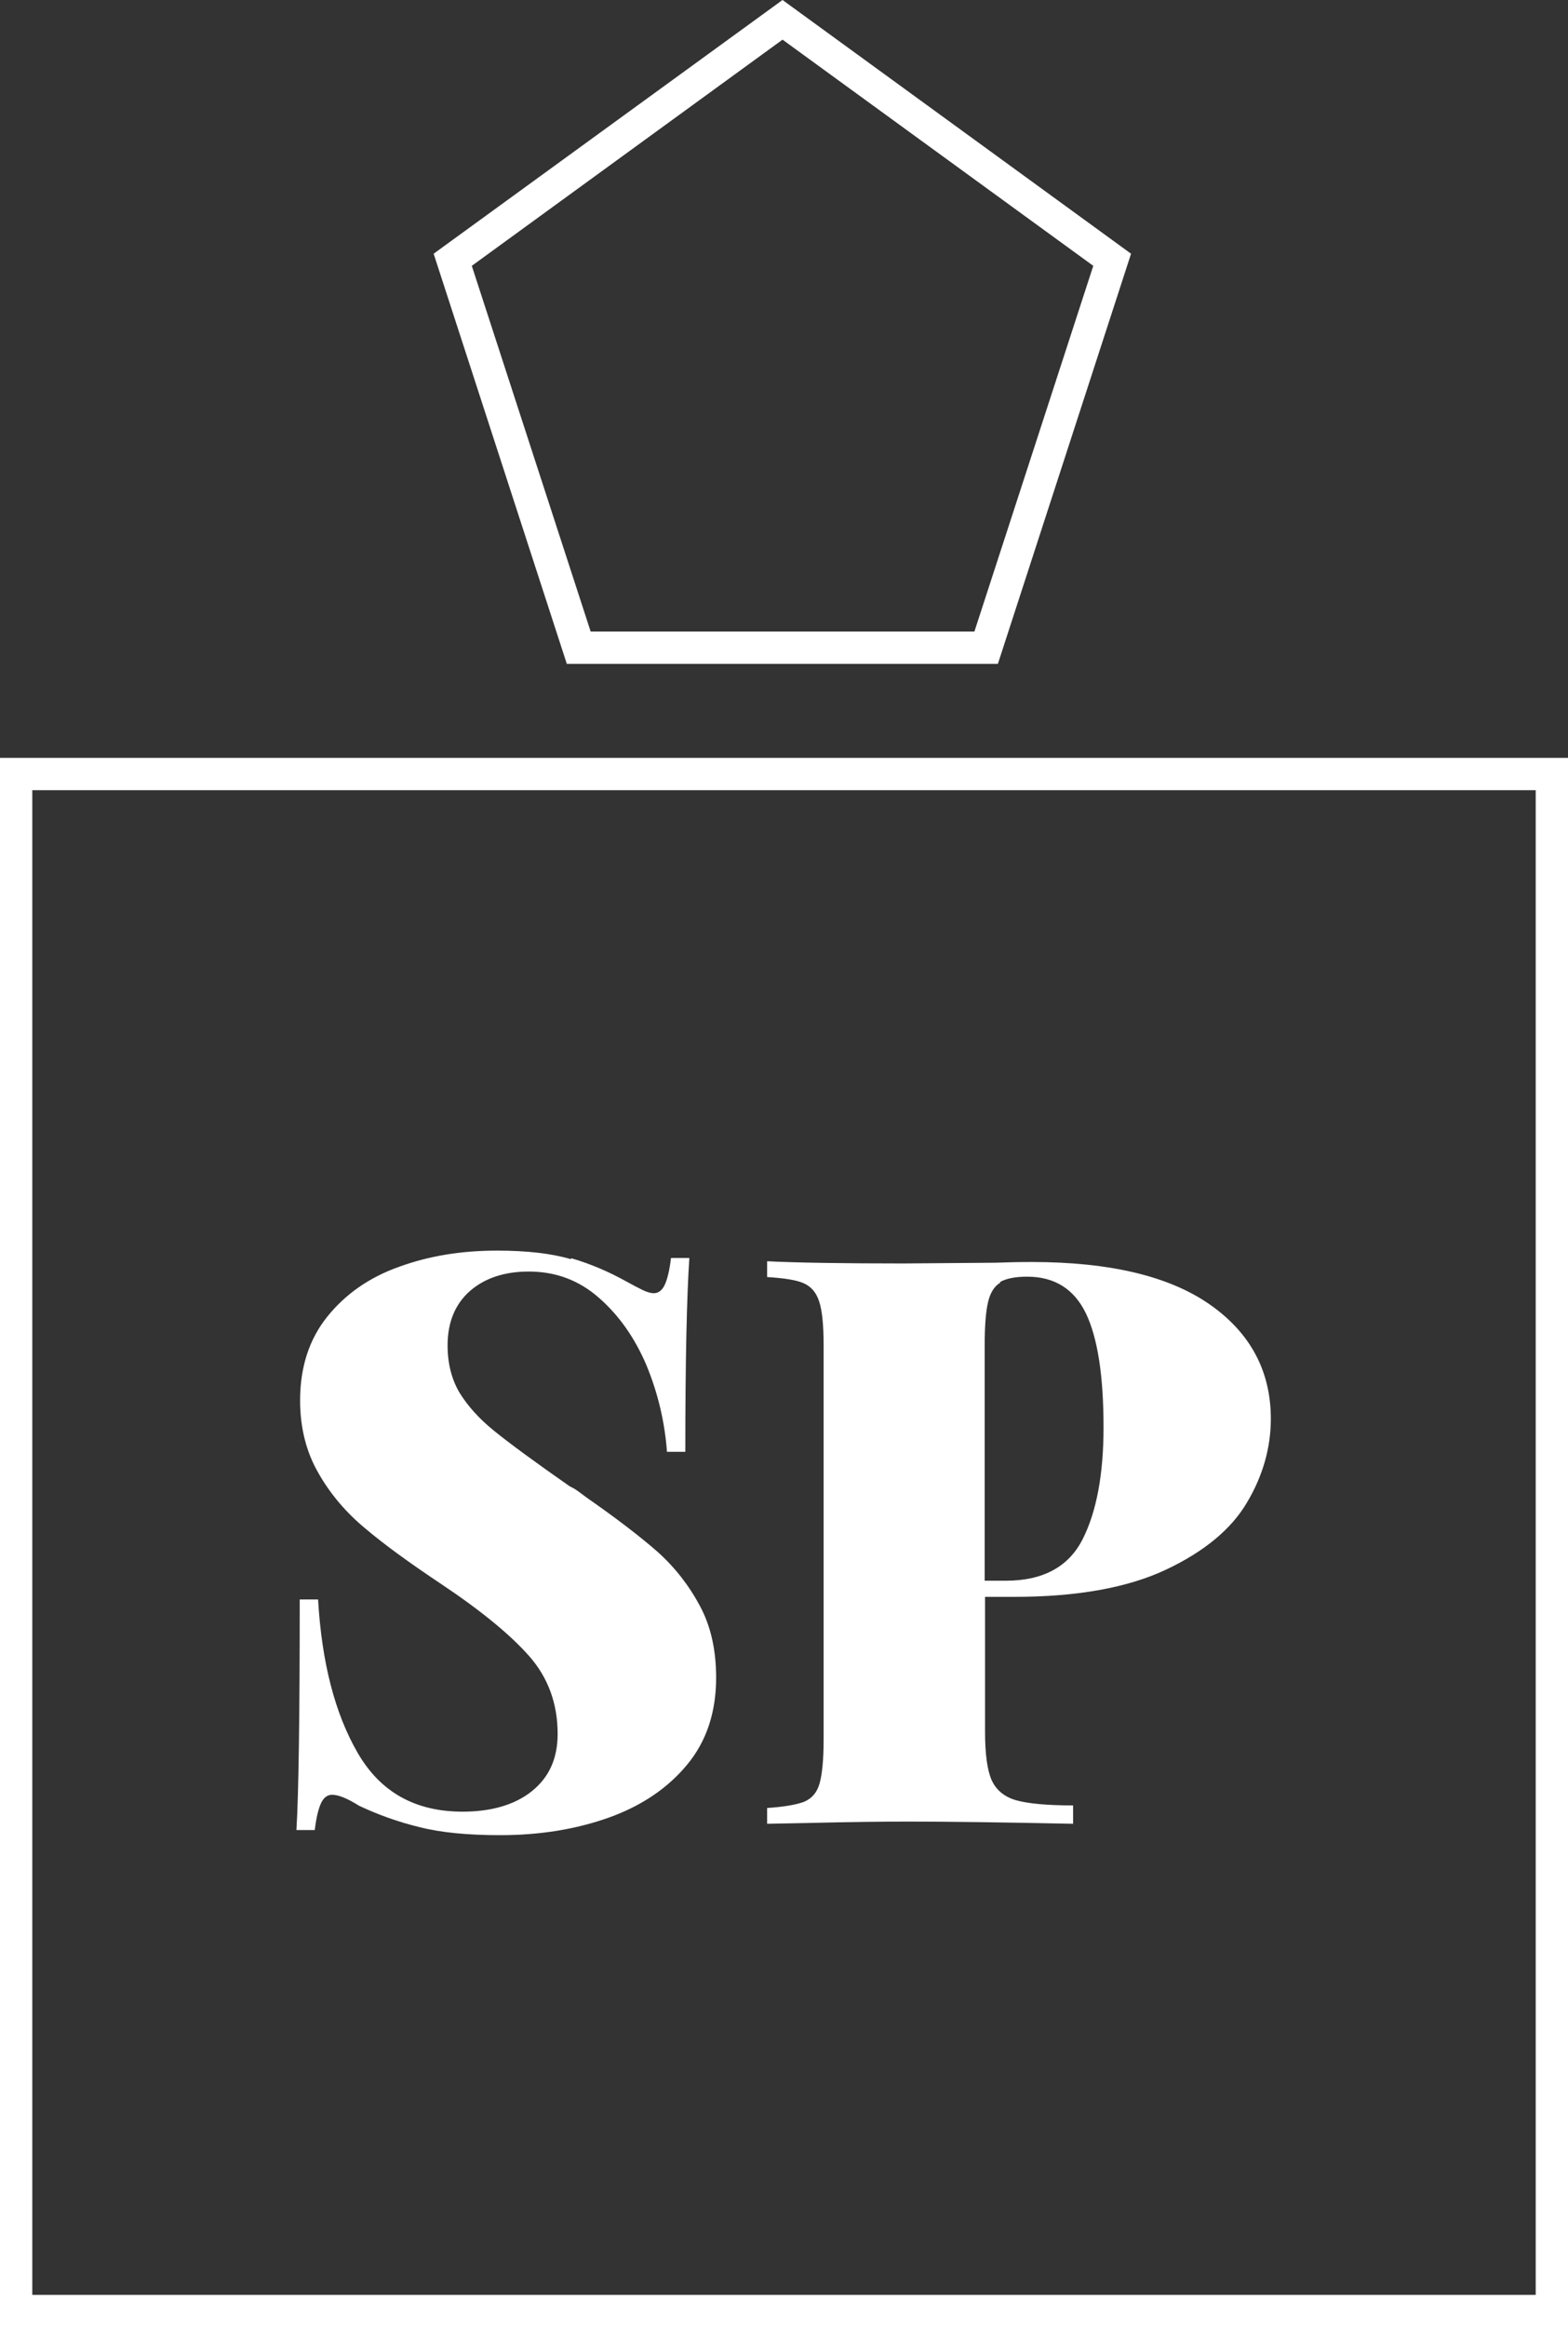 <svg xmlns="http://www.w3.org/2000/svg" id="Capa_2" viewBox="0 0 42.74 63.38"><rect x="0" y="0" width="42.74" height="63.38" fill="#333333" stroke="none"/><defs><style>.cls-1{fill:#fff;stroke-width:0px;}</style></defs><g id="men&#xFA;"><path class="cls-1" d="m42.74,63.38H0V20.64h42.74v42.74Zm-41.87-.88h40.99V21.52H.88v40.99Z"></path><path class="cls-1" d="m27.2,18.08h-11.75l-3.63-11.17L21.33,0l9.5,6.91-3.63,11.17Zm-11.11-.88h10.47l3.24-9.96L21.33,1.08l-8.47,6.16,3.24,9.96Z"></path><path class="cls-1" d="m15.58,34.27c.51.15,1.01.36,1.51.64.16.09.3.16.42.22.12.06.23.09.31.09.13,0,.23-.08.3-.23.07-.15.13-.39.17-.73h.5c-.07,1.04-.11,2.8-.11,5.28h-.5c-.06-.82-.25-1.61-.56-2.36-.32-.75-.75-1.36-1.3-1.84-.55-.48-1.18-.71-1.91-.71-.66,0-1.2.18-1.6.53-.4.35-.61.85-.61,1.48,0,.49.11.92.32,1.28.22.36.53.71.95,1.05.42.34,1.1.84,2.06,1.51.09.04.17.09.25.15.08.06.16.12.23.17.79.55,1.43,1.04,1.91,1.46.48.43.86.92,1.16,1.48.3.56.44,1.21.44,1.95,0,.94-.26,1.73-.79,2.37-.53.64-1.24,1.12-2.13,1.44-.9.32-1.88.48-2.97.48-.88,0-1.61-.07-2.2-.22-.58-.14-1.13-.34-1.64-.58-.32-.2-.56-.3-.74-.3-.13,0-.23.08-.3.23-.07.15-.13.39-.17.73h-.5c.06-.98.09-3.08.09-6.28h.5c.1,1.72.46,3.11,1.08,4.18.62,1.07,1.57,1.6,2.86,1.6.79,0,1.43-.19,1.89-.56.47-.38.7-.89.7-1.56,0-.82-.26-1.53-.77-2.11-.51-.58-1.31-1.24-2.39-1.96-.87-.58-1.56-1.08-2.08-1.52-.52-.43-.95-.93-1.28-1.51-.33-.57-.5-1.23-.5-1.98,0-.91.25-1.67.74-2.28.49-.61,1.14-1.07,1.96-1.36.82-.3,1.71-.44,2.67-.44.82,0,1.49.08,2,.23Z"></path><path class="cls-1" d="m26.85,43.48v3.68c0,.61.06,1.05.18,1.32.12.27.35.46.67.55.32.09.84.14,1.55.14v.5c-1.95-.04-3.44-.06-4.46-.06-.68,0-1.62.01-2.84.04l-1.04.02v-.43c.46-.03.8-.09,1.01-.17.21-.09.35-.25.42-.5.07-.25.11-.64.11-1.19v-10.74c0-.55-.04-.95-.12-1.19-.08-.25-.22-.41-.42-.5-.2-.09-.53-.14-1-.17v-.43c.82.04,2.06.06,3.72.06l2.49-.02c.29-.01.62-.02,1-.02,2.14,0,3.76.39,4.86,1.16,1.1.77,1.66,1.81,1.66,3.11,0,.79-.22,1.56-.65,2.28-.43.73-1.17,1.34-2.21,1.83-1.04.49-2.42.74-4.14.74h-.8Zm.42-8.55c-.17.1-.28.28-.34.54-.06.26-.09.65-.09,1.17v6.41h.58c1.01,0,1.71-.38,2.09-1.13.38-.75.57-1.77.57-3.05,0-1.4-.16-2.43-.48-3.1-.32-.66-.85-1-1.6-1-.33,0-.58.05-.75.15Z"></path></g></svg>